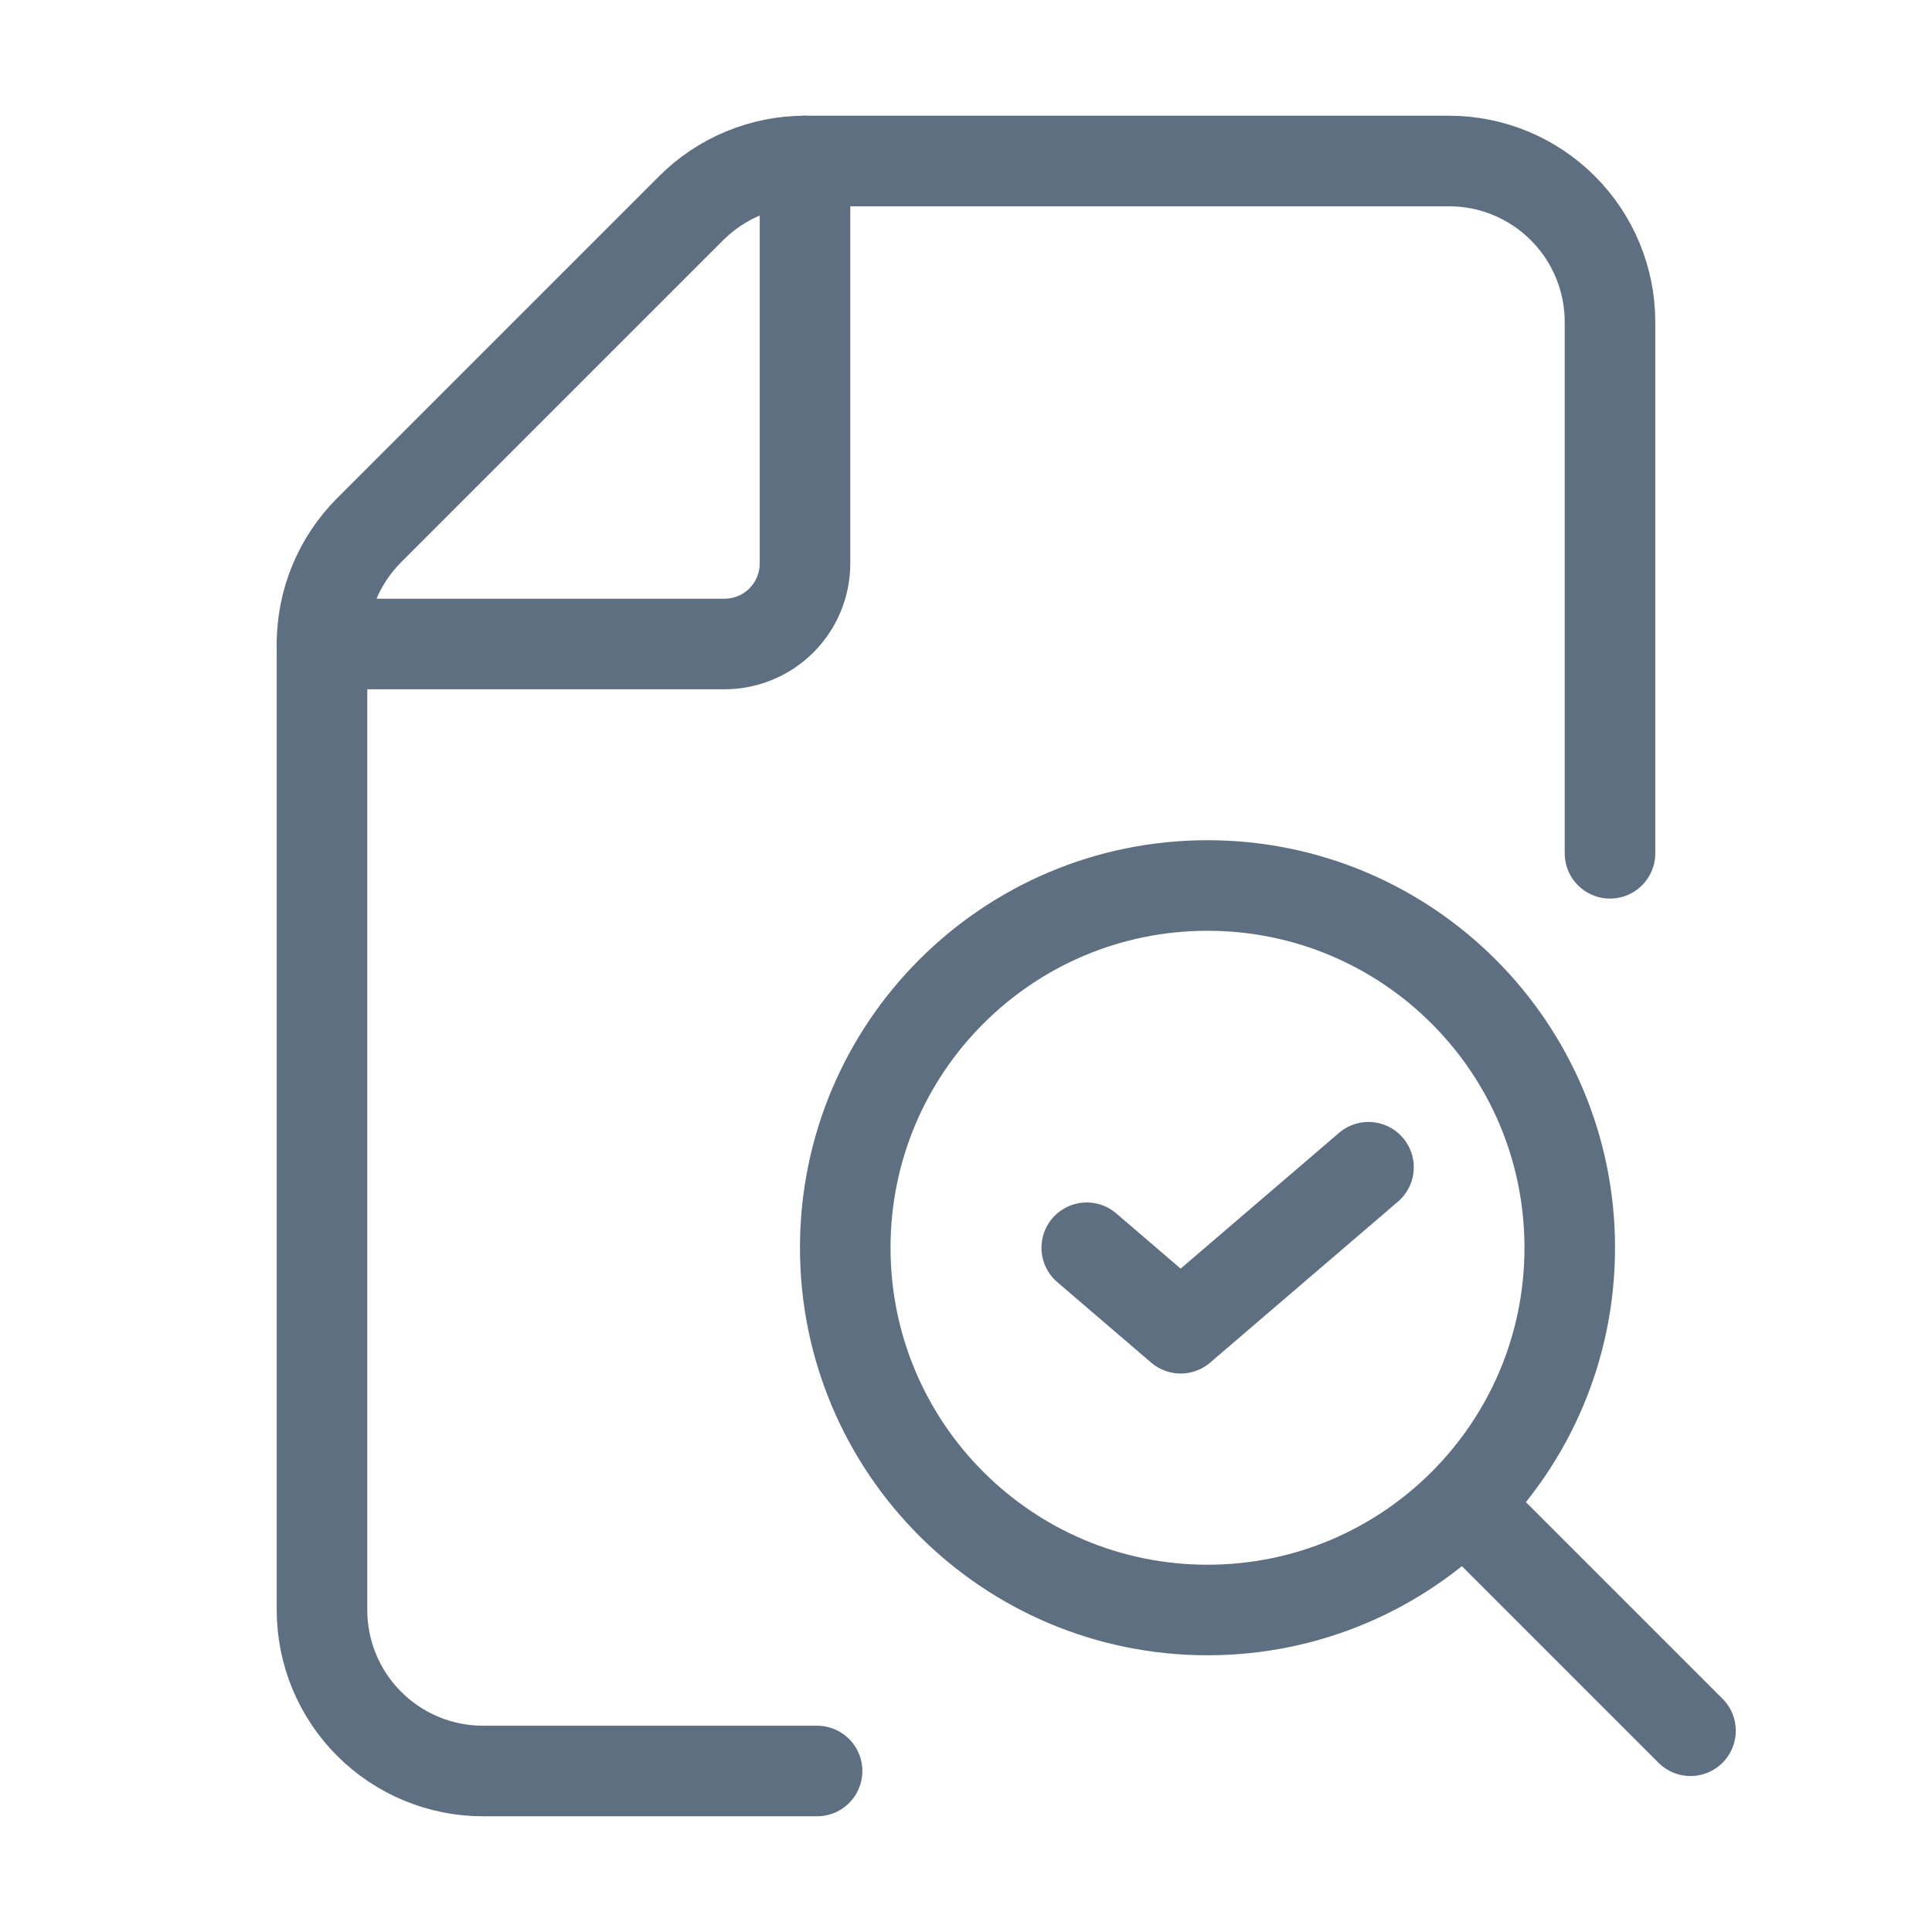 <svg width="48" height="48" viewBox="0 0 48 48" fill="none" xmlns="http://www.w3.org/2000/svg">
<path d="M20.3 44H12C10.939 44 9.922 43.579 9.172 42.828C8.421 42.078 8 41.061 8 40V16C8 14.939 8.422 13.922 9.172 13.172L17.172 5.172C17.922 4.422 18.939 4 20 4H36C37.061 4 38.078 4.421 38.828 5.172C39.579 5.922 40 6.939 40 8V21.2" stroke="#5E6F82" stroke-width="2.25" stroke-linecap="round" stroke-linejoin="round"/>
<path d="M20 4V14C20 14.53 19.789 15.039 19.414 15.414C19.039 15.789 18.53 16 18 16H8" stroke="#5E6F82" stroke-width="2.25" stroke-linecap="round" stroke-linejoin="round"/>
<path d="M27 31L29.333 33L34 29" stroke="#5E6F82" stroke-width="2.25" stroke-linecap="round" stroke-linejoin="round"/>
<path d="M30 40C34.971 40 39 35.971 39 31C39 26.029 34.971 22 30 22C25.029 22 21 26.029 21 31C21 35.971 25.029 40 30 40Z" stroke="#5E6F82" stroke-width="2.25" stroke-linecap="round" stroke-linejoin="round"/>
<path d="M42 43L36.5 37.5" stroke="#5E6F82" stroke-width="2.25" stroke-linecap="round" stroke-linejoin="round"/>
</svg>
